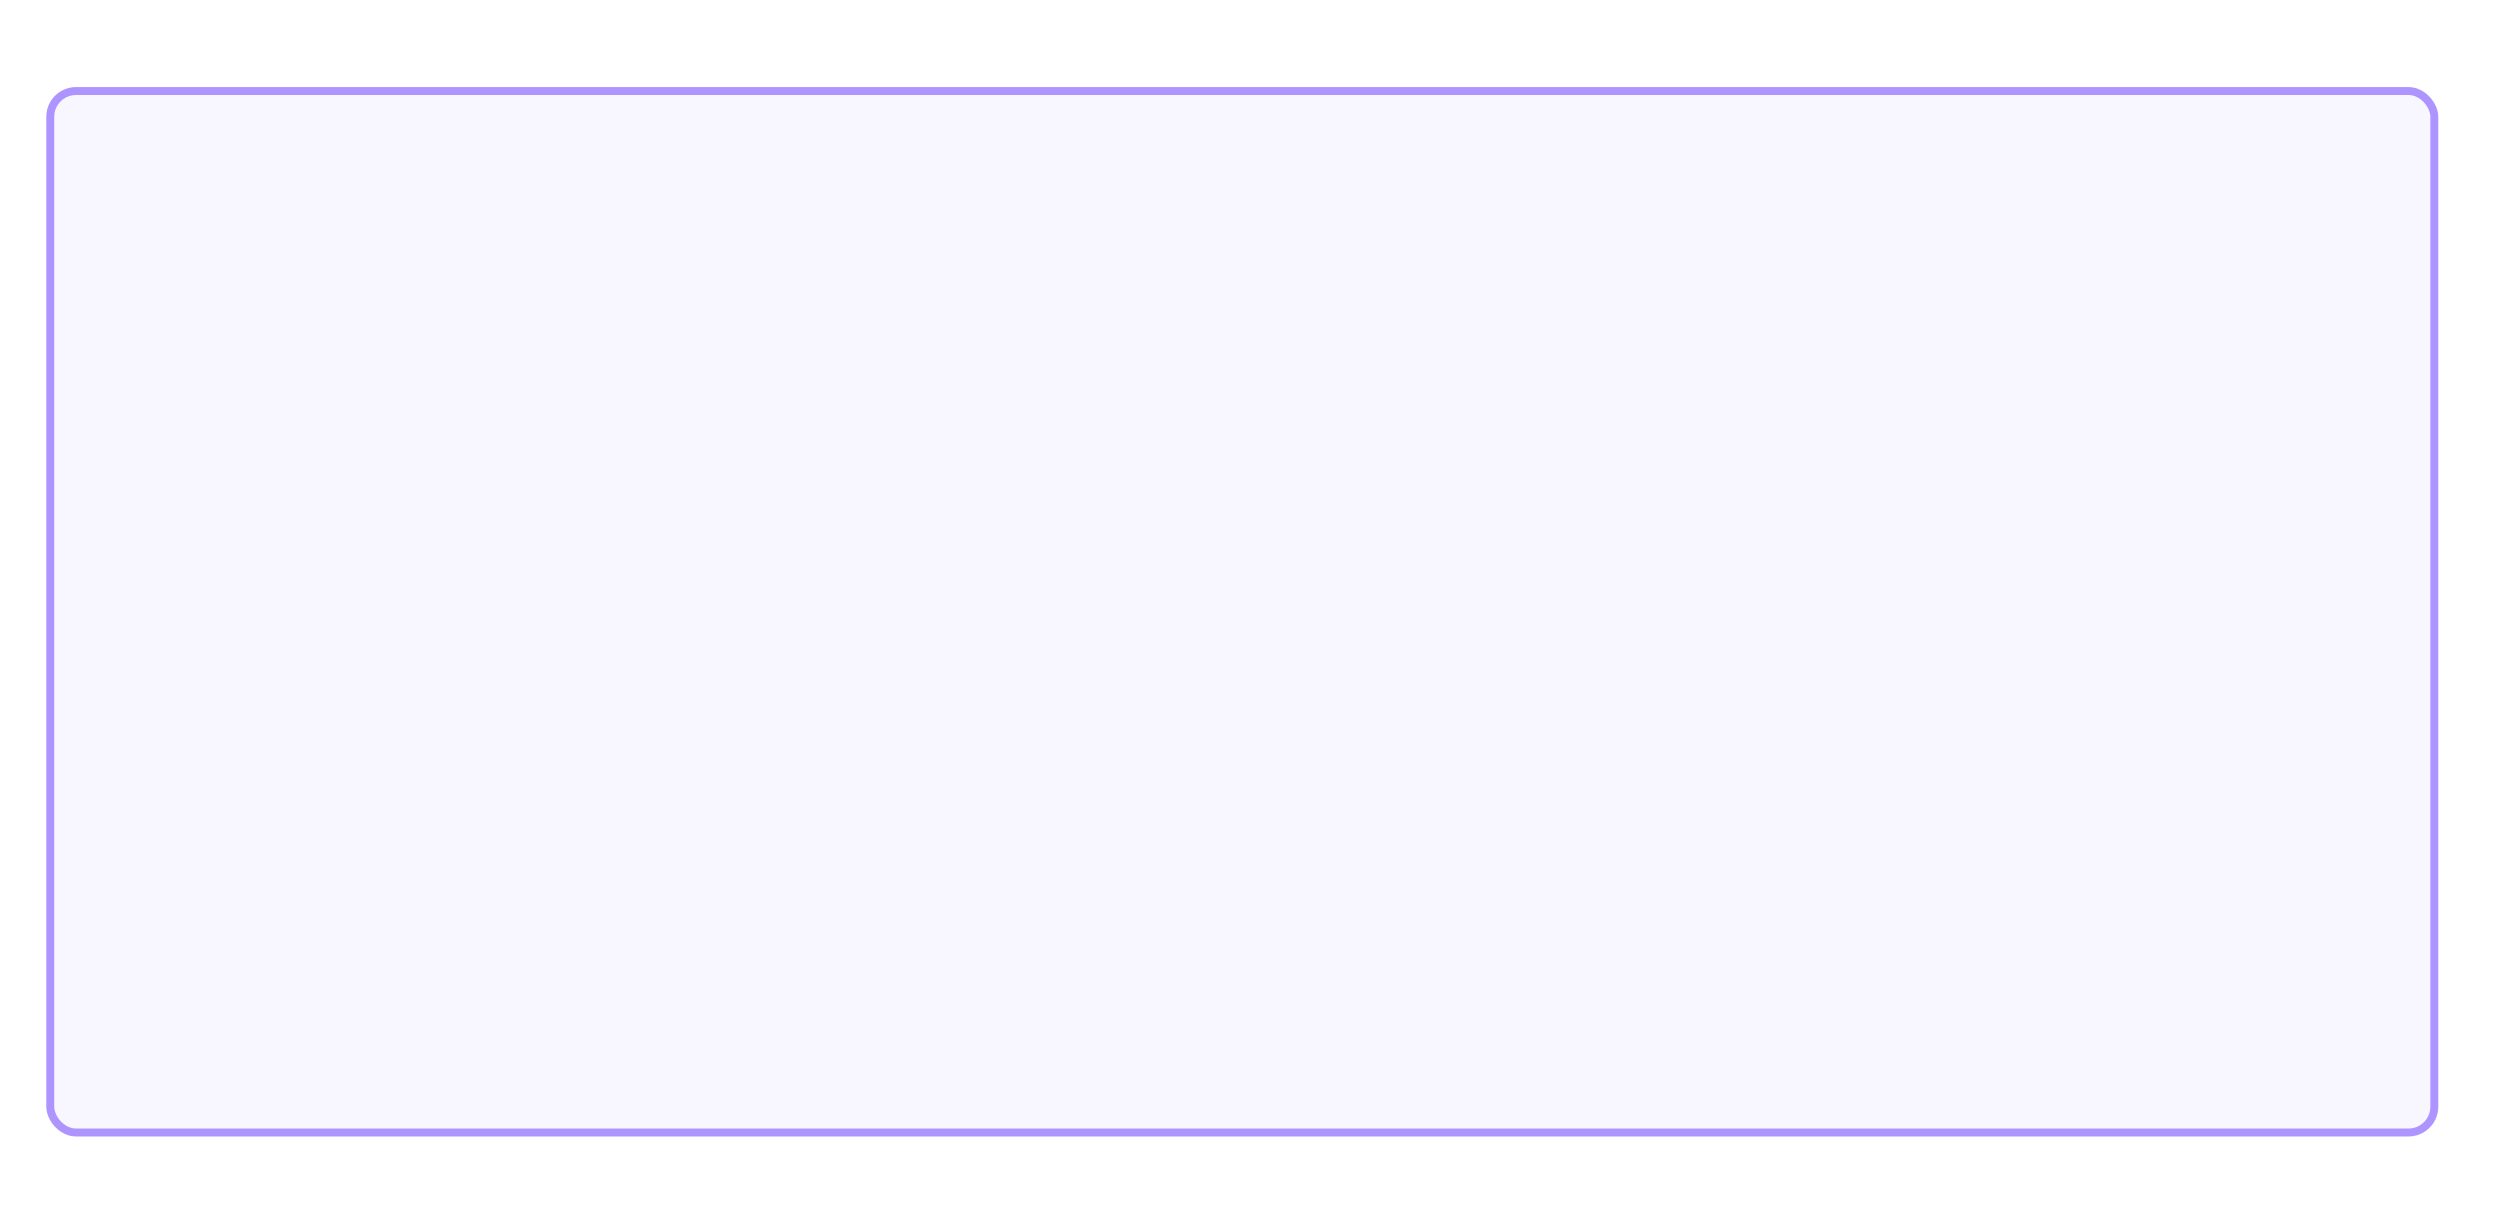 <?xml version="1.0" encoding="UTF-8"?> <svg xmlns="http://www.w3.org/2000/svg" width="324" height="158" viewBox="0 0 324 158" fill="none"> <g filter="url(#filter0_d_49_61)"> <rect x="6" y="10" width="310" height="136" rx="3.855" fill="#F8F7FF"></rect> <rect x="6.514" y="10.514" width="308.972" height="134.972" rx="3.341" stroke="url(#paint0_angular_49_61)" stroke-width="1.028"></rect> </g> <defs> <filter id="filter0_d_49_61" x="-4.536" y="0.749" width="331.072" height="157.072" filterUnits="userSpaceOnUse" color-interpolation-filters="sRGB"> <feFlood flood-opacity="0" result="BackgroundImageFix"></feFlood> <feColorMatrix in="SourceAlpha" type="matrix" values="0 0 0 0 0 0 0 0 0 0 0 0 0 0 0 0 0 0 127 0" result="hardAlpha"></feColorMatrix> <feMorphology radius="0.257" operator="dilate" in="SourceAlpha" result="effect1_dropShadow_49_61"></feMorphology> <feOffset dy="1.285"></feOffset> <feGaussianBlur stdDeviation="5.14"></feGaussianBlur> <feComposite in2="hardAlpha" operator="out"></feComposite> <feColorMatrix type="matrix" values="0 0 0 0 0.158 0 0 0 0 0.126 0 0 0 0 0.646 0 0 0 0.57 0"></feColorMatrix> <feBlend mode="normal" in2="BackgroundImageFix" result="effect1_dropShadow_49_61"></feBlend> <feBlend mode="normal" in="SourceGraphic" in2="effect1_dropShadow_49_61" result="shape"></feBlend> </filter> <radialGradient id="paint0_angular_49_61" cx="0" cy="0" r="1" gradientUnits="userSpaceOnUse" gradientTransform="translate(161 78) rotate(90) scale(78.76 179.525)"> <stop stop-color="#FFD500" stop-opacity="0.58"></stop> <stop offset="0.604" stop-color="#3C00FF" stop-opacity="0.4"></stop> </radialGradient> </defs> </svg> 